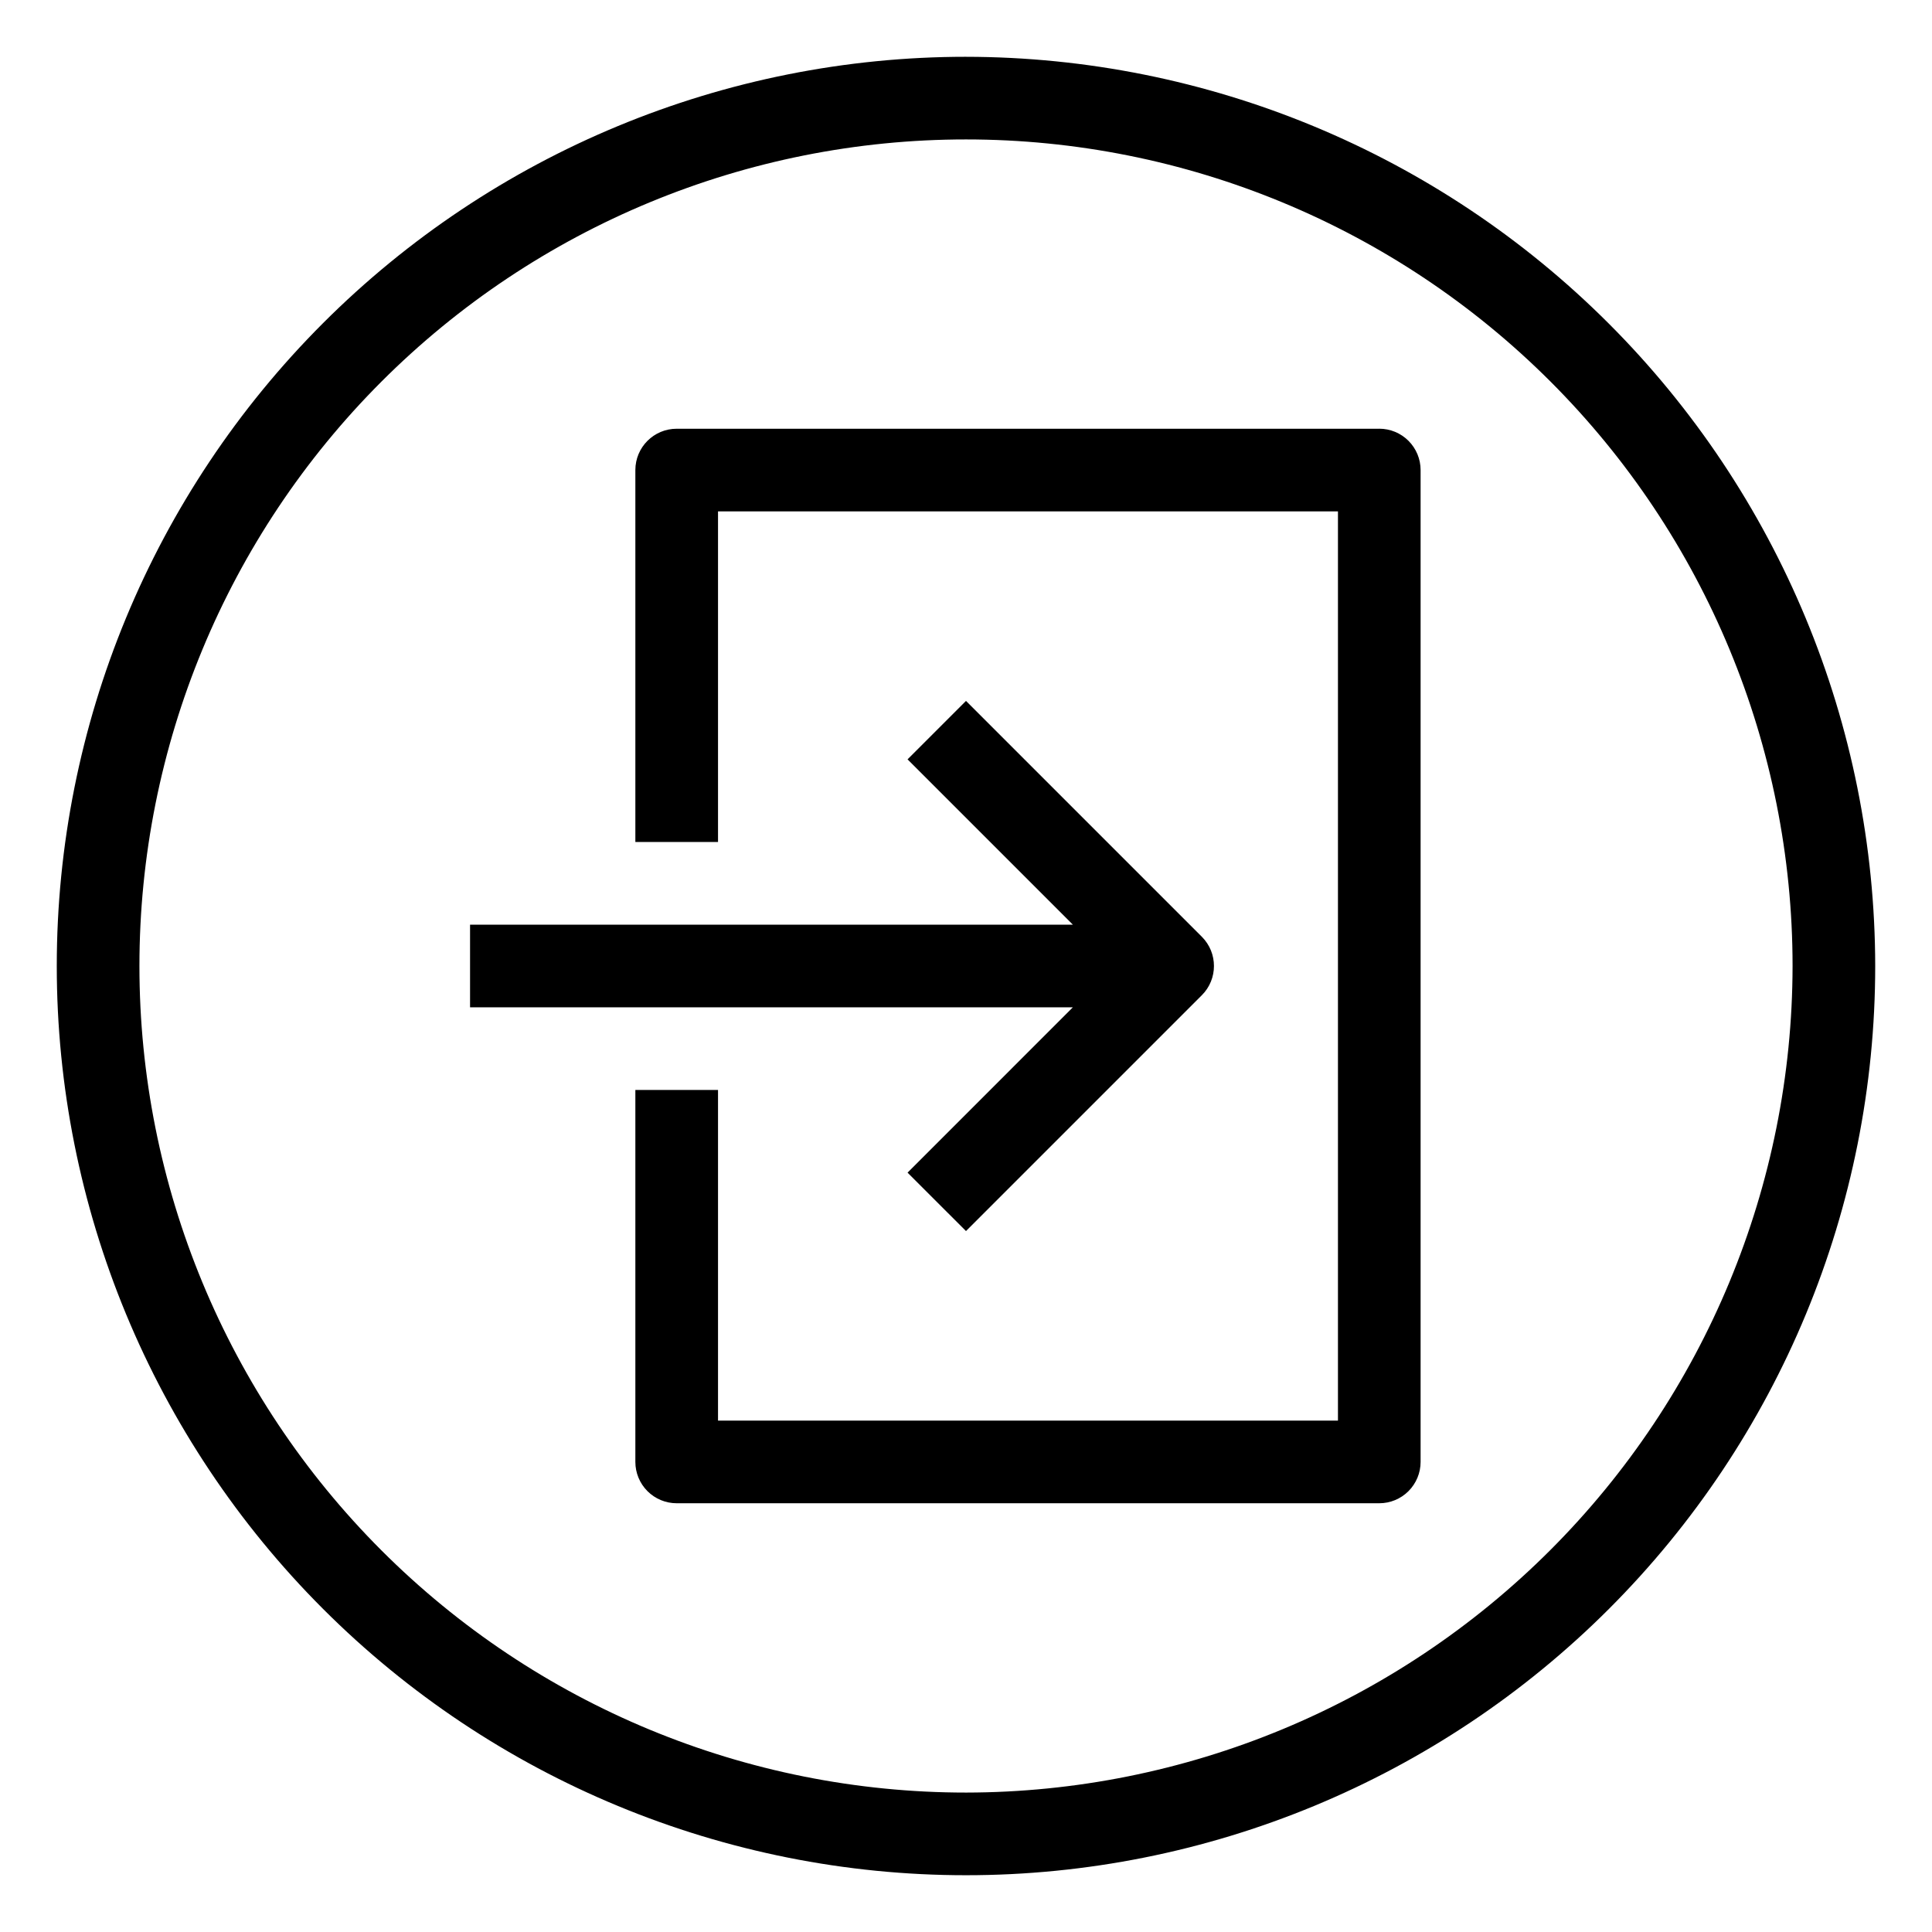 <?xml version="1.0" encoding="UTF-8"?>
<!-- Uploaded to: SVG Repo, www.svgrepo.com, Generator: SVG Repo Mixer Tools -->
<svg fill="#000000" width="800px" height="800px" version="1.1" viewBox="144 144 512 512" xmlns="http://www.w3.org/2000/svg">
 <g>
  <path d="m384.51 454.76 15.488 15.484 62.504-62.504c4.277-4.277 4.277-11.211 0-15.488l-62.504-62.504-15.488 15.488 43.809 43.809h-159.75v21.906l159.75-0.004z"/>
  <path d="m509.52 257.62h-186.19c-6.051 0-10.953 4.902-10.953 10.953v98.57h21.906v-87.617h164.29v240.95h-164.29v-87.621h-21.906v98.57c0 2.906 1.156 5.691 3.207 7.746 2.055 2.055 4.84 3.207 7.746 3.207h186.19c2.902 0 5.688-1.152 7.742-3.207s3.211-4.84 3.211-7.746v-262.86c0-2.906-1.156-5.691-3.211-7.746-2.055-2.055-4.84-3.207-7.742-3.207z"/>
  <path d="m400 159.05c-63.906 0-125.19 25.387-170.38 70.574s-70.574 106.47-70.574 170.38c0 63.902 25.387 125.19 70.574 170.38s106.47 70.57 170.38 70.57c63.902 0 125.19-25.383 170.38-70.57s70.57-106.48 70.57-170.38c-0.07-63.883-25.48-125.13-70.652-170.3s-106.42-70.582-170.3-70.652zm0 460c-58.098 0-113.81-23.078-154.89-64.16-41.082-41.078-64.16-96.793-64.16-154.89 0-58.098 23.078-113.81 64.16-154.89 41.078-41.082 96.793-64.16 154.89-64.16 58.094 0 113.81 23.078 154.89 64.16 41.082 41.078 64.16 96.793 64.16 154.89-0.066 58.074-23.168 113.75-64.23 154.82-41.066 41.062-96.742 64.164-154.82 64.23z"/>
 </g>
</svg>